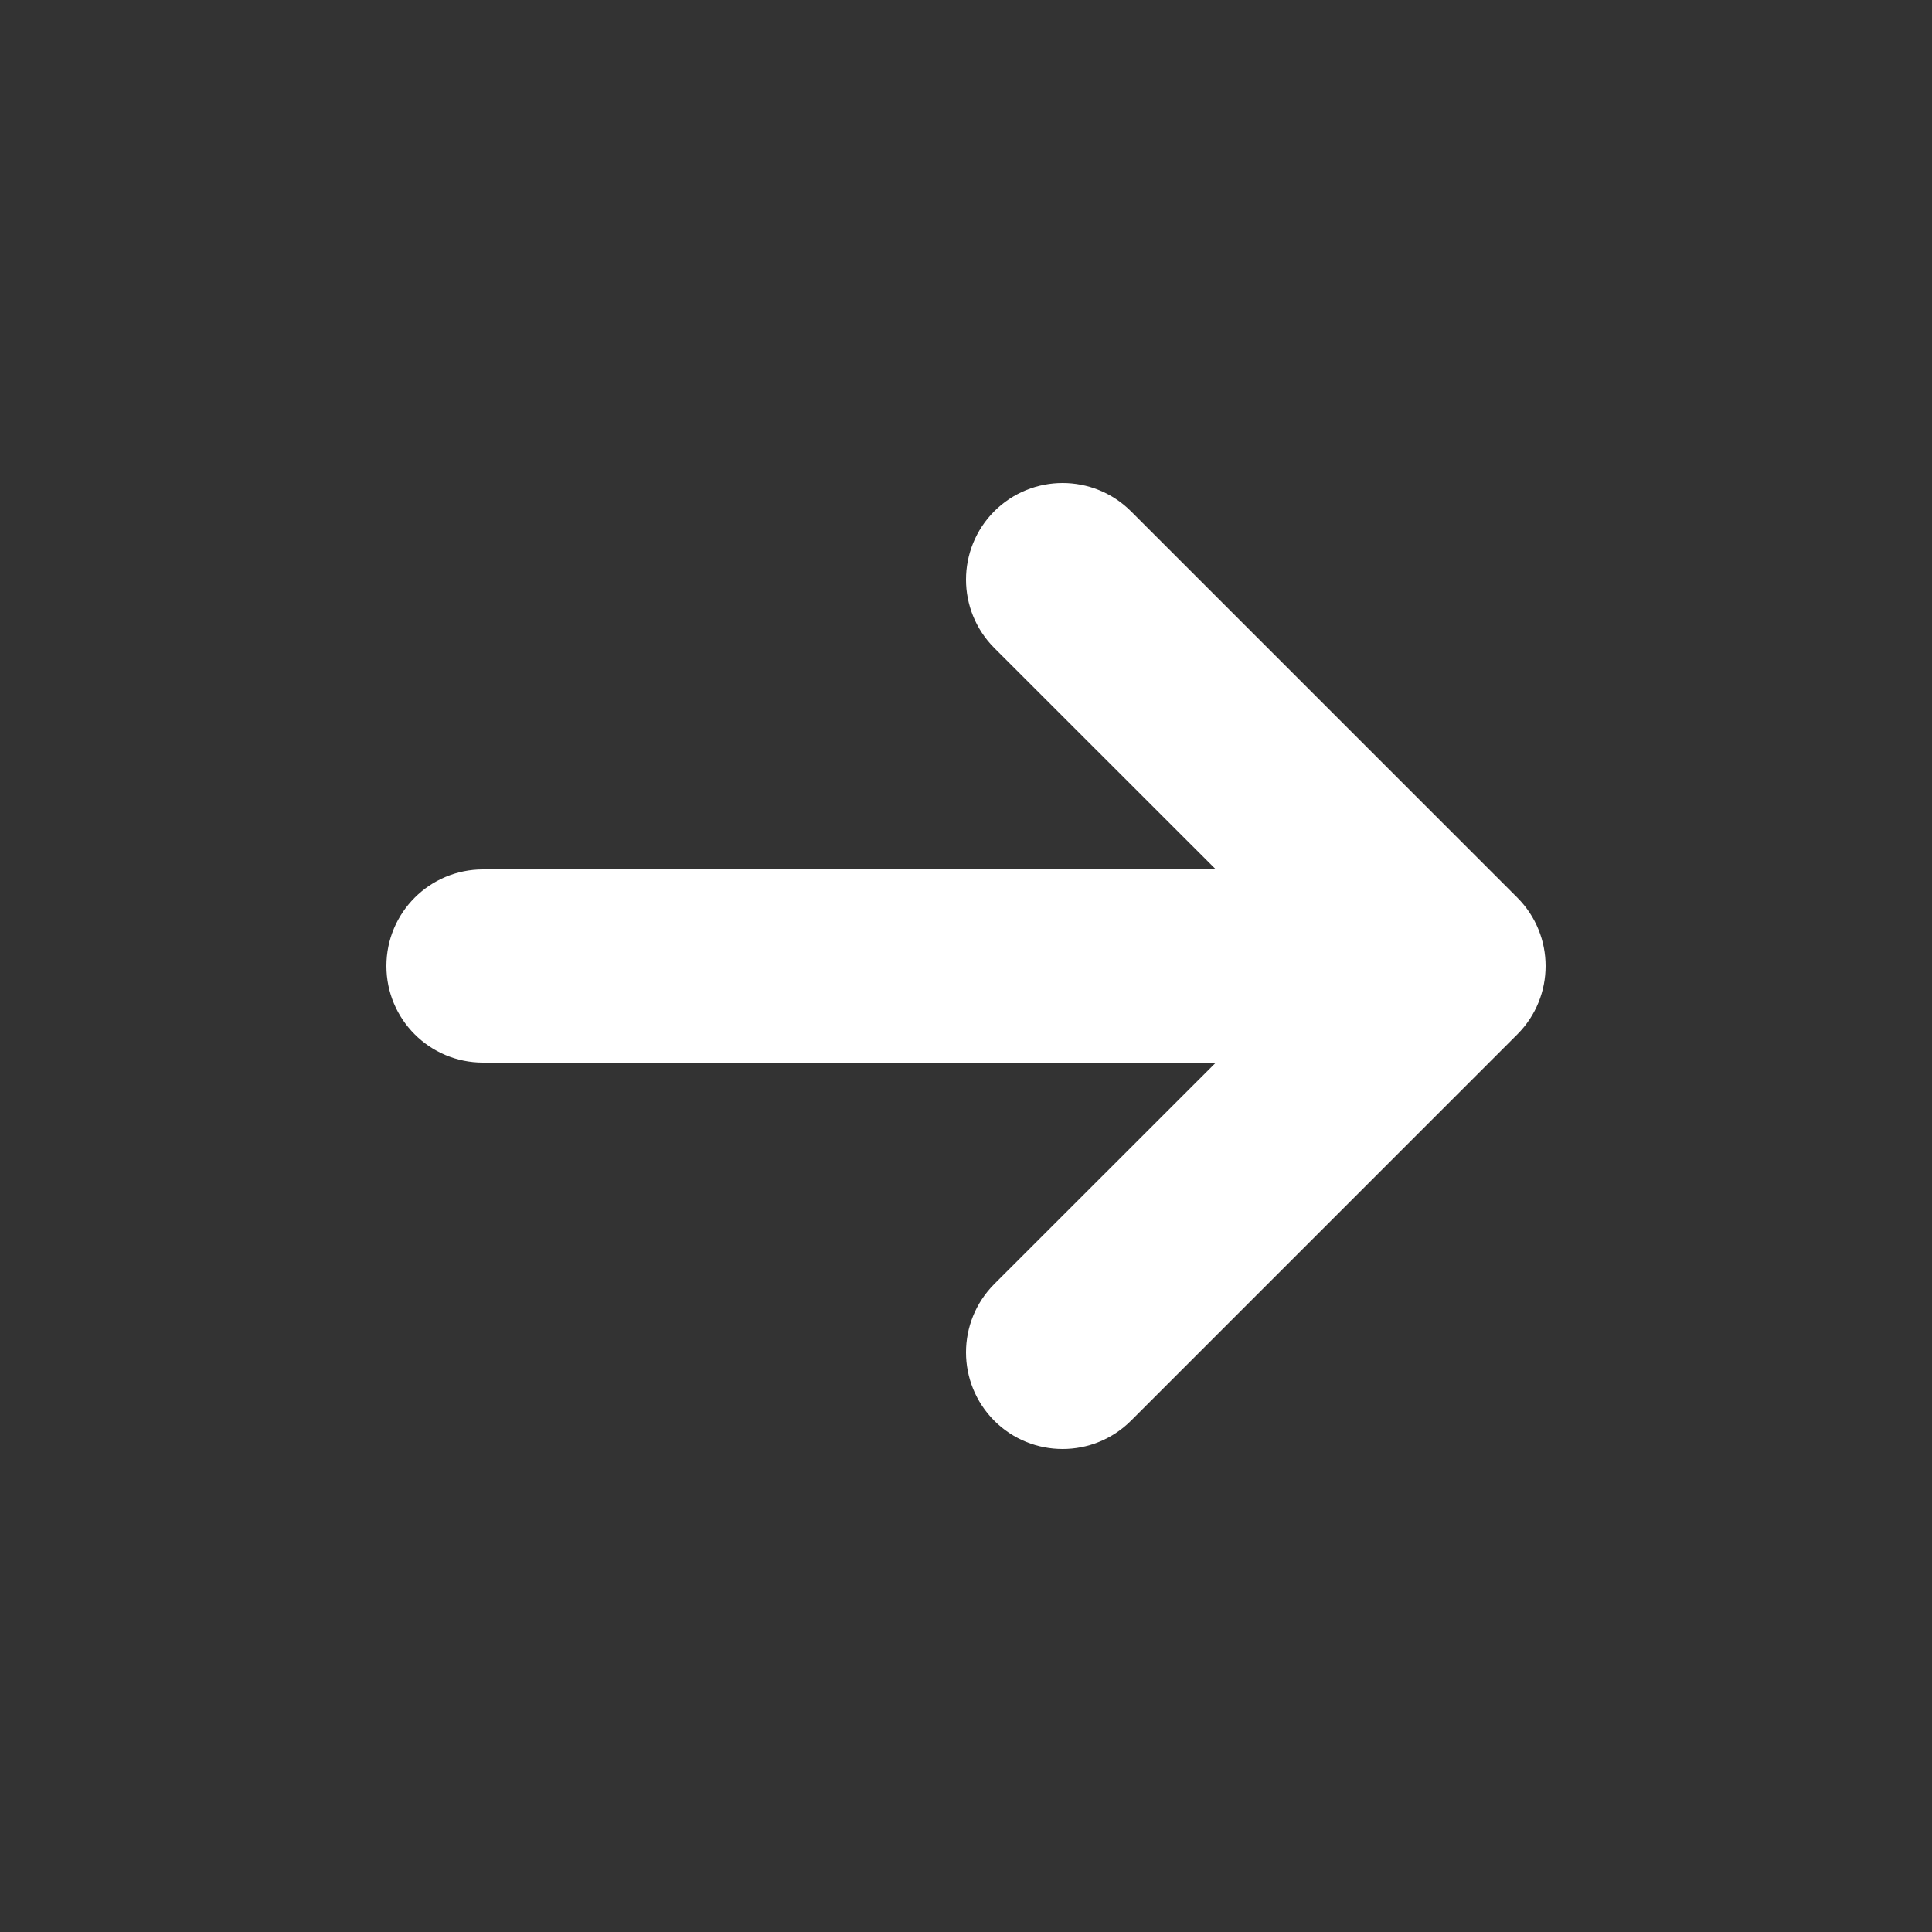 <svg width="16" height="16" viewBox="0 0 16 16" fill="none" xmlns="http://www.w3.org/2000/svg">
<rect x="0" y="0" width="16" height="16" fill="#333333" stroke="none"/>
<g clip-path="url(#clip0_3649_3282)">
<path fill-rule="evenodd" clip-rule="evenodd" d="M8.234 4.234C8.547 3.922 9.053 3.922 9.366 4.234L12.566 7.434C12.878 7.747 12.878 8.253 12.566 8.566L9.366 11.766C9.053 12.078 8.547 12.078 8.234 11.766C7.922 11.453 7.922 10.947 8.234 10.634L10.069 8.8L4 8.8C3.558 8.8 3.2 8.442 3.2 8C3.2 7.558 3.558 7.2 4 7.2H10.069L8.234 5.366C7.922 5.053 7.922 4.547 8.234 4.234Z" fill="white"/>
</g>
<defs>
<clipPath id="clip0_3649_3282">
<rect width="16" height="16" fill="white"/>
</clipPath>
</defs>
</svg>
